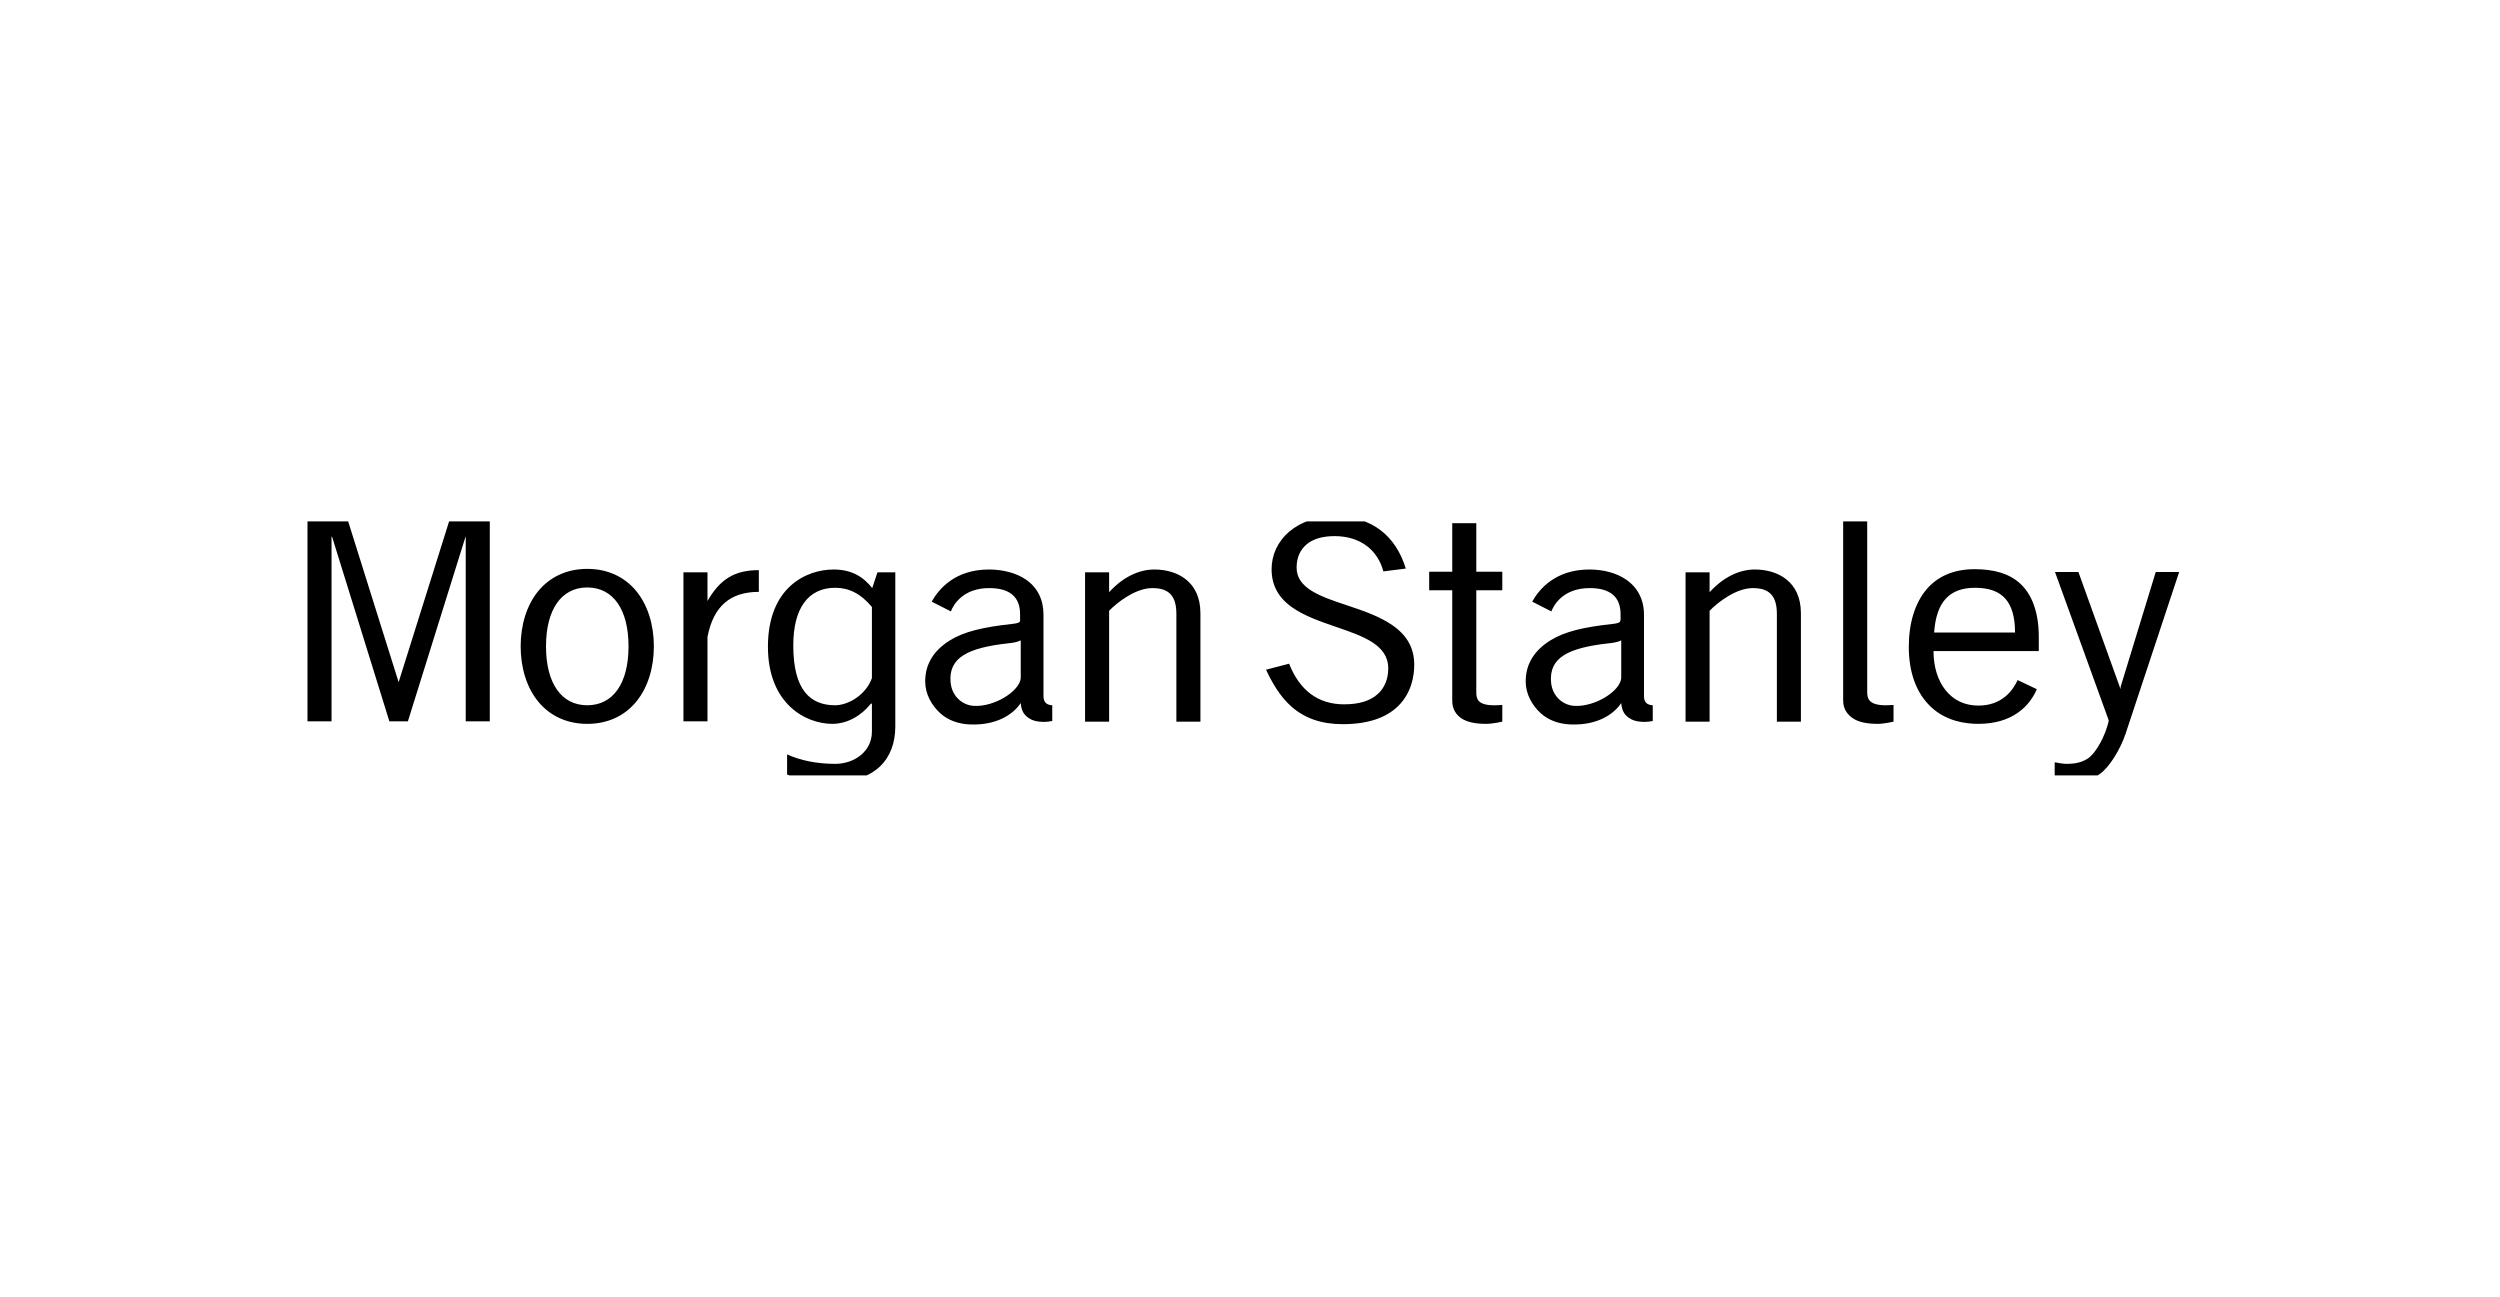 <svg width="187" height="97" viewBox="0 0 187 97" fill="none" xmlns="http://www.w3.org/2000/svg">
<g clip-path="url(#clip0_2087_164)">
<path d="M137.868 38.476V52.4C137.868 53.089 138.239 53.49 138.621 53.743C139.031 54.01 139.633 54.144 140.445 54.144C140.957 54.144 141.636 53.979 141.636 53.979V52.73C141.433 52.742 141.252 52.754 141.052 52.754C139.845 52.754 139.667 52.297 139.667 51.788V38.476L137.868 38.476ZM99.879 38.617C98.522 38.617 97.297 39.029 96.427 39.772C95.583 40.496 95.115 41.495 95.115 42.576C95.115 43.766 95.611 44.695 96.646 45.426C97.558 46.072 98.765 46.489 99.927 46.888C101.947 47.584 103.841 48.22 103.841 49.998C103.841 50.789 103.563 51.467 103.038 51.93C102.462 52.44 101.632 52.684 100.535 52.684C98.612 52.684 97.212 51.652 96.427 49.644L94.701 50.092C95.073 50.906 95.706 52.081 96.621 52.872C97.626 53.745 98.873 54.168 100.437 54.168C102.29 54.168 103.696 53.705 104.618 52.778C105.573 51.812 105.785 50.578 105.785 49.715C105.785 48.478 105.245 47.523 104.156 46.77C103.205 46.108 101.975 45.683 100.777 45.285C98.827 44.639 96.965 44.024 96.986 42.434C96.993 41.693 97.257 41.117 97.739 40.715C98.23 40.306 98.93 40.102 99.829 40.102C100.775 40.102 101.617 40.358 102.26 40.856C102.85 41.309 103.28 41.982 103.475 42.741L105.152 42.529C104.417 40.097 102.619 38.617 99.879 38.617ZM23 38.829V53.955H24.799V40.125L24.847 40.173L29.125 53.956H30.51L34.813 40.173L34.837 40.125V53.956H36.636V38.829H33.646L29.83 50.987V51.034L29.805 50.987L25.989 38.829H23ZM108.628 39.136V42.764H106.903V44.154H108.628V52.401C108.628 53.09 108.952 53.491 109.333 53.744C109.744 54.011 110.344 54.144 111.156 54.144C111.67 54.144 112.372 53.98 112.372 53.98V52.731C112.172 52.743 111.963 52.755 111.764 52.755C110.555 52.755 110.427 52.298 110.427 51.789V44.154H112.372V42.764H110.427V39.135L108.628 39.136ZM43.927 42.552C42.413 42.552 41.129 43.143 40.233 44.248C39.401 45.279 38.945 46.736 38.945 48.348C38.945 49.961 39.401 51.415 40.233 52.448C41.129 53.556 42.413 54.145 43.927 54.145C45.448 54.145 46.728 53.556 47.621 52.448C48.453 51.416 48.909 49.962 48.909 48.348C48.909 46.736 48.453 45.279 47.621 44.248C46.728 43.143 45.448 42.552 43.927 42.552ZM147.688 42.575C146.919 42.575 146.204 42.712 145.598 42.976C144.999 43.236 144.473 43.632 144.066 44.131C143.25 45.121 142.778 46.591 142.778 48.372C142.778 50.354 143.366 51.867 144.431 52.872C145.555 53.935 146.987 54.144 147.98 54.144C150.561 54.144 151.826 52.79 152.355 51.552L150.92 50.869C150.572 51.623 149.77 52.778 147.98 52.778C146.956 52.778 146.118 52.371 145.525 51.623C144.951 50.899 144.629 49.897 144.626 48.701H152.501V47.641C152.501 45.809 151.997 44.444 151.067 43.612C150.273 42.906 149.161 42.575 147.688 42.575ZM62.351 42.599C60.322 42.599 57.441 43.922 57.441 48.371C57.441 52.691 60.312 54.144 62.253 54.144C63.386 54.144 64.416 53.535 65.121 52.66L65.219 52.612V54.733C65.219 56.22 63.891 57.136 62.472 57.136C61.093 57.136 59.872 56.882 58.875 56.429V57.937C59.714 58.286 61.08 58.503 62.253 58.503C65.446 58.503 66.969 56.799 66.969 54.332V42.811H65.632L65.243 43.989C64.583 43.156 63.72 42.599 62.351 42.599ZM73.969 42.599C71.415 42.599 70.205 44.083 69.691 45.002L71.125 45.733C71.327 45.207 72.051 43.989 73.993 43.989C75.525 43.989 76.302 44.644 76.302 45.945V46.345C76.302 46.345 76.315 46.467 76.278 46.51C76.221 46.58 76.06 46.636 75.67 46.675C73.526 46.908 72.101 47.248 71.052 47.901C69.914 48.61 69.205 49.603 69.205 50.963C69.205 51.93 69.688 52.755 70.323 53.343C70.914 53.884 71.718 54.166 72.608 54.191C74.501 54.25 75.748 53.486 76.351 52.589C76.398 53.205 76.626 53.557 77.129 53.815C77.602 54.059 78.376 54.01 78.709 53.932V52.754C78.308 52.735 78.053 52.549 78.053 52.071V45.968C78.053 44.855 77.602 43.941 76.74 43.353C76.029 42.864 75.037 42.599 73.969 42.599ZM86.341 42.599C85.17 42.599 83.972 43.187 82.962 44.296V42.812H81.163V53.98H82.962V45.686C83.574 45.052 84.945 43.989 86.194 43.989C87.446 43.989 87.993 44.585 87.993 45.921V53.979H89.792V45.873C89.792 43.461 88.022 42.599 86.341 42.599ZM118.885 42.599C116.333 42.599 115.123 44.083 114.608 45.002L116.042 45.733C116.244 45.207 116.967 43.989 118.91 43.989C120.441 43.989 121.219 44.644 121.219 45.945V46.345C121.219 46.345 121.206 46.467 121.17 46.51C121.114 46.58 120.978 46.636 120.587 46.675C118.443 46.907 117.018 47.248 115.969 47.901C114.832 48.61 114.122 49.603 114.122 50.963C114.122 51.93 114.604 52.755 115.24 53.343C115.83 53.884 116.636 54.166 117.525 54.191C119.416 54.25 120.665 53.486 121.268 52.589C121.316 53.205 121.542 53.557 122.046 53.815C122.518 54.059 123.292 54.01 123.626 53.932V52.754C123.226 52.735 122.97 52.549 122.97 52.071V45.968C122.97 44.855 122.496 43.941 121.633 43.353C120.921 42.864 119.952 42.599 118.885 42.599ZM131.257 42.599C130.083 42.599 128.888 43.187 127.878 44.296V42.812H126.08V53.98H127.878V45.686C128.491 45.052 129.861 43.989 131.111 43.989C132.36 43.989 132.91 44.585 132.91 45.921V53.979H134.708V45.873C134.708 43.461 132.938 42.599 131.257 42.599ZM56.761 42.646C54.936 42.646 53.854 43.332 52.92 44.955V42.811H51.121V53.956H52.92V47.641C53.364 45.347 54.617 44.272 56.761 44.272V42.646ZM153.715 42.787L157.725 53.861V53.956C157.486 55.017 156.793 56.327 156.17 56.736C155.62 57.098 155.024 57.136 154.566 57.136C154.345 57.136 153.888 57.064 153.691 57.019V58.362C153.94 58.421 154.514 58.527 154.882 58.527C155.739 58.527 156.462 58.319 157.069 57.891C157.797 57.378 158.602 56.042 158.989 54.898L163 42.788H161.249L158.625 51.364L158.6 51.553L158.552 51.364L155.465 42.788L153.715 42.787ZM43.927 43.942C45.864 43.942 47.014 45.589 47.014 48.348C47.014 51.107 45.864 52.754 43.927 52.754C41.994 52.754 40.841 51.108 40.841 48.348C40.841 45.59 41.994 43.942 43.927 43.942ZM62.472 43.966C63.487 43.966 64.378 44.391 65.219 45.403V50.727C64.753 52.011 63.42 52.754 62.472 52.754C60.617 52.754 59.337 51.634 59.337 48.277C59.337 45.455 60.487 43.966 62.472 43.966ZM147.736 43.966C149.797 43.966 150.718 45.022 150.726 47.311H144.674C144.83 45.024 145.82 43.966 147.736 43.966ZM76.351 47.9V50.727C76.267 51.703 74.386 52.885 72.851 52.8C72.004 52.756 71.187 52.094 71.101 51.01C70.96 49.198 72.365 48.445 75.5 48.111C75.718 48.093 76.14 48.018 76.351 47.9ZM121.268 47.9V50.727C121.185 51.703 119.303 52.885 117.768 52.8C116.922 52.755 116.102 52.094 116.017 51.01C115.875 49.198 117.281 48.445 120.417 48.111C120.633 48.093 121.058 48.018 121.268 47.9Z" fill="black"/>
</g>
<defs>
<clipPath id="clip0_2087_164">
<rect width="168" height="19" fill="white" transform="translate(9 39)"/>
</clipPath>
</defs>
</svg>
